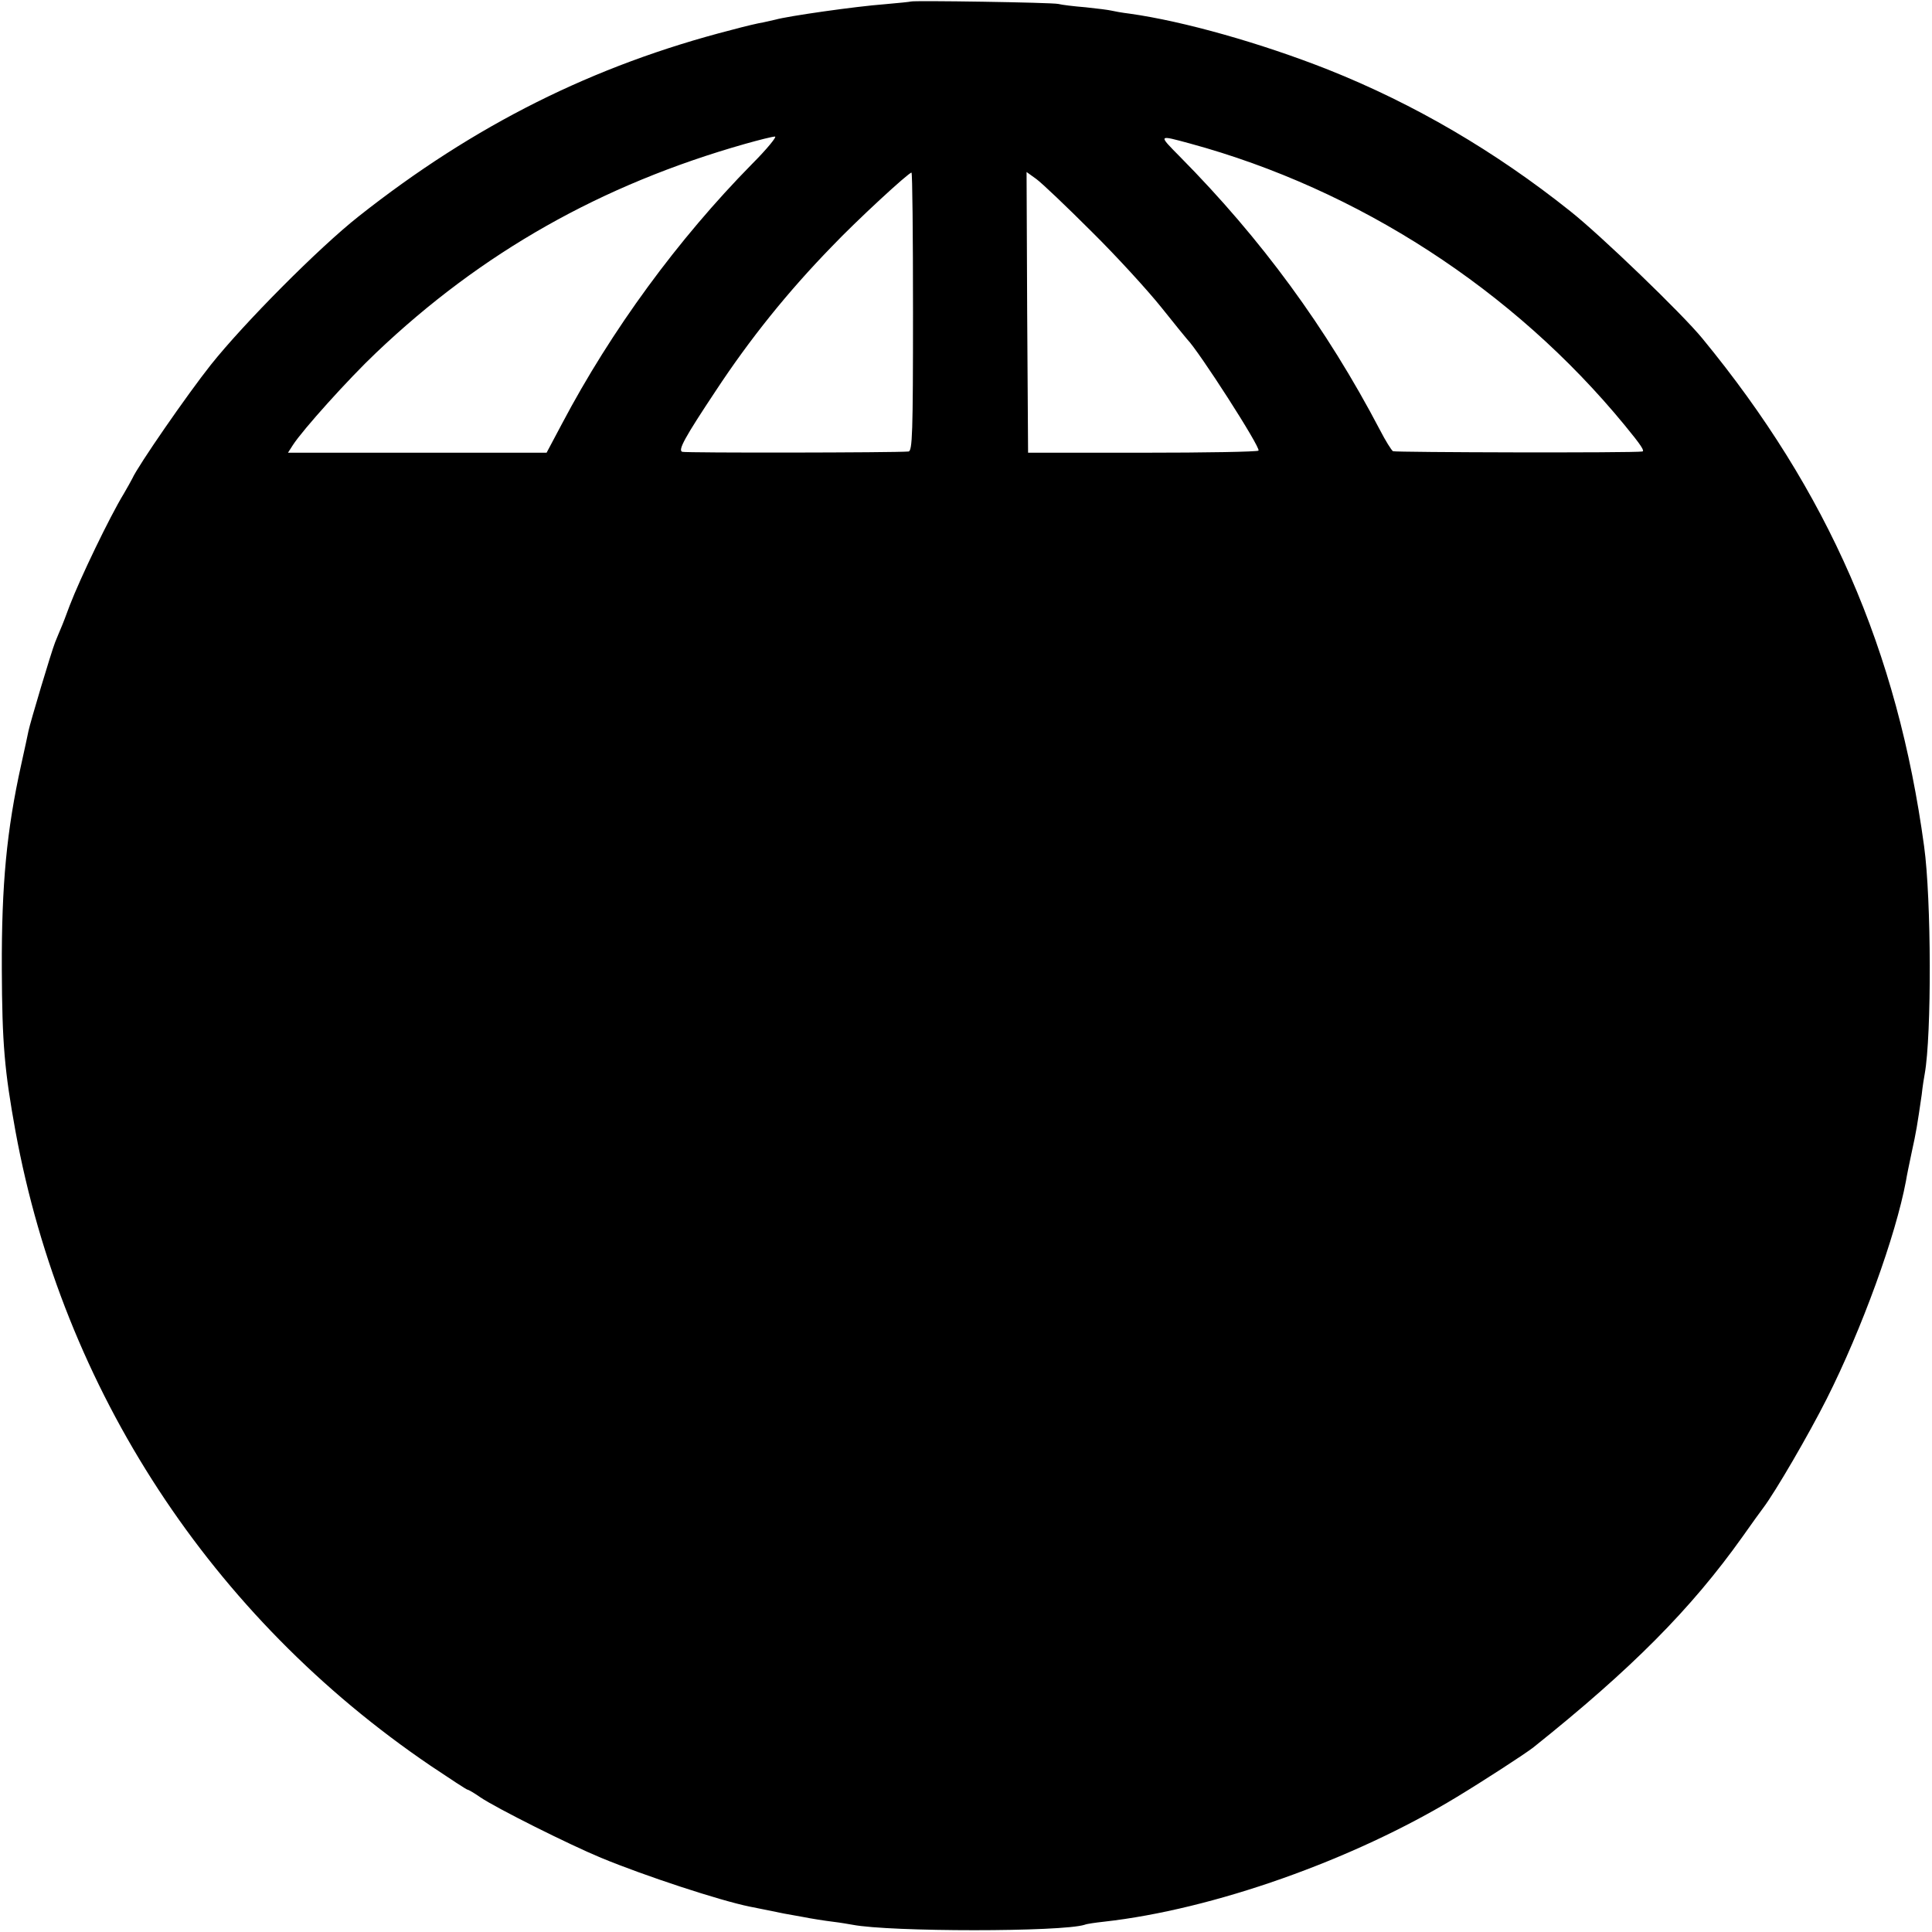 <?xml version="1.0" standalone="no"?>
<!DOCTYPE svg PUBLIC "-//W3C//DTD SVG 20010904//EN"
 "http://www.w3.org/TR/2001/REC-SVG-20010904/DTD/svg10.dtd">
<svg version="1.0" xmlns="http://www.w3.org/2000/svg"
 width="638pt" height="638pt" viewBox="0 0 638 638"
 preserveAspectRatio="xMidYMid meet">
<g transform="translate(0,638) scale(0.1,-0.1)"
fill="#000000" stroke="none">
<path d="M3008 6375 c-2 -1 -41 -5 -87 -9 -94 -7 -319 -39 -361 -51 -8 -2 -26
-6 -40 -9 -14 -2 -61 -13 -105 -25 -456 -117 -849 -314 -1230 -615 -132 -104
-380 -354 -489 -491 -77 -97 -241 -334 -259 -375 -4 -8 -17 -31 -28 -50 -47
-77 -145 -281 -179 -370 -11 -30 -24 -64 -29 -75 -5 -11 -13 -32 -19 -46 -13
-33 -82 -264 -88 -293 -2 -11 -13 -61 -24 -111 -48 -217 -65 -396 -64 -675 1
-247 9 -336 45 -535 157 -856 646 -1604 1371 -2096 64 -43 119 -79 122 -79 3
0 22 -11 42 -25 53 -36 293 -156 399 -200 145 -60 392 -141 490 -161 11 -2 31
-6 45 -9 62 -13 78 -16 130 -25 30 -6 75 -13 100 -16 25 -3 54 -8 65 -10 124
-24 693 -24 767 0 7 3 36 7 63 10 360 40 822 203 1166 412 86 52 225 142 253
164 323 258 520 456 690 695 31 44 62 87 69 96 40 53 150 242 209 359 117 232
228 539 262 720 2 14 11 57 19 95 15 68 18 87 33 190 3 28 8 59 10 69 23 128
22 577 -2 751 -88 647 -317 1172 -732 1677 -66 81 -337 342 -437 421 -247 197
-515 354 -799 467 -220 87 -477 160 -656 185 -25 3 -52 8 -60 10 -8 2 -46 7
-85 11 -38 3 -79 8 -90 11 -21 5 -482 12 -487 8z m-525 -537 c-244 -248 -464
-548 -627 -857 l-51 -96 -427 0 -427 0 16 25 c32 50 185 220 276 306 347 330
742 554 1218 689 46 13 90 24 98 24 8 1 -26 -41 -76 -91z m1447 68 c555 -151
1068 -483 1435 -930 56 -68 67 -86 58 -87 -28 -5 -816 -3 -823 1 -5 3 -25 35
-43 70 -177 338 -392 631 -660 902 -73 74 -74 73 33 44z m-915 -556 c0 -402
-2 -460 -15 -461 -42 -4 -737 -5 -747 -1 -15 5 8 47 111 202 112 170 237 326
384 477 79 83 252 243 262 243 3 0 5 -207 5 -460z m590 265 c83 -82 186 -195
230 -250 44 -55 82 -102 85 -105 38 -38 243 -357 236 -368 -2 -4 -175 -7 -383
-7 l-378 0 -3 463 -2 464 32 -23 c18 -13 100 -91 183 -174z"/>
</g>
</svg>
